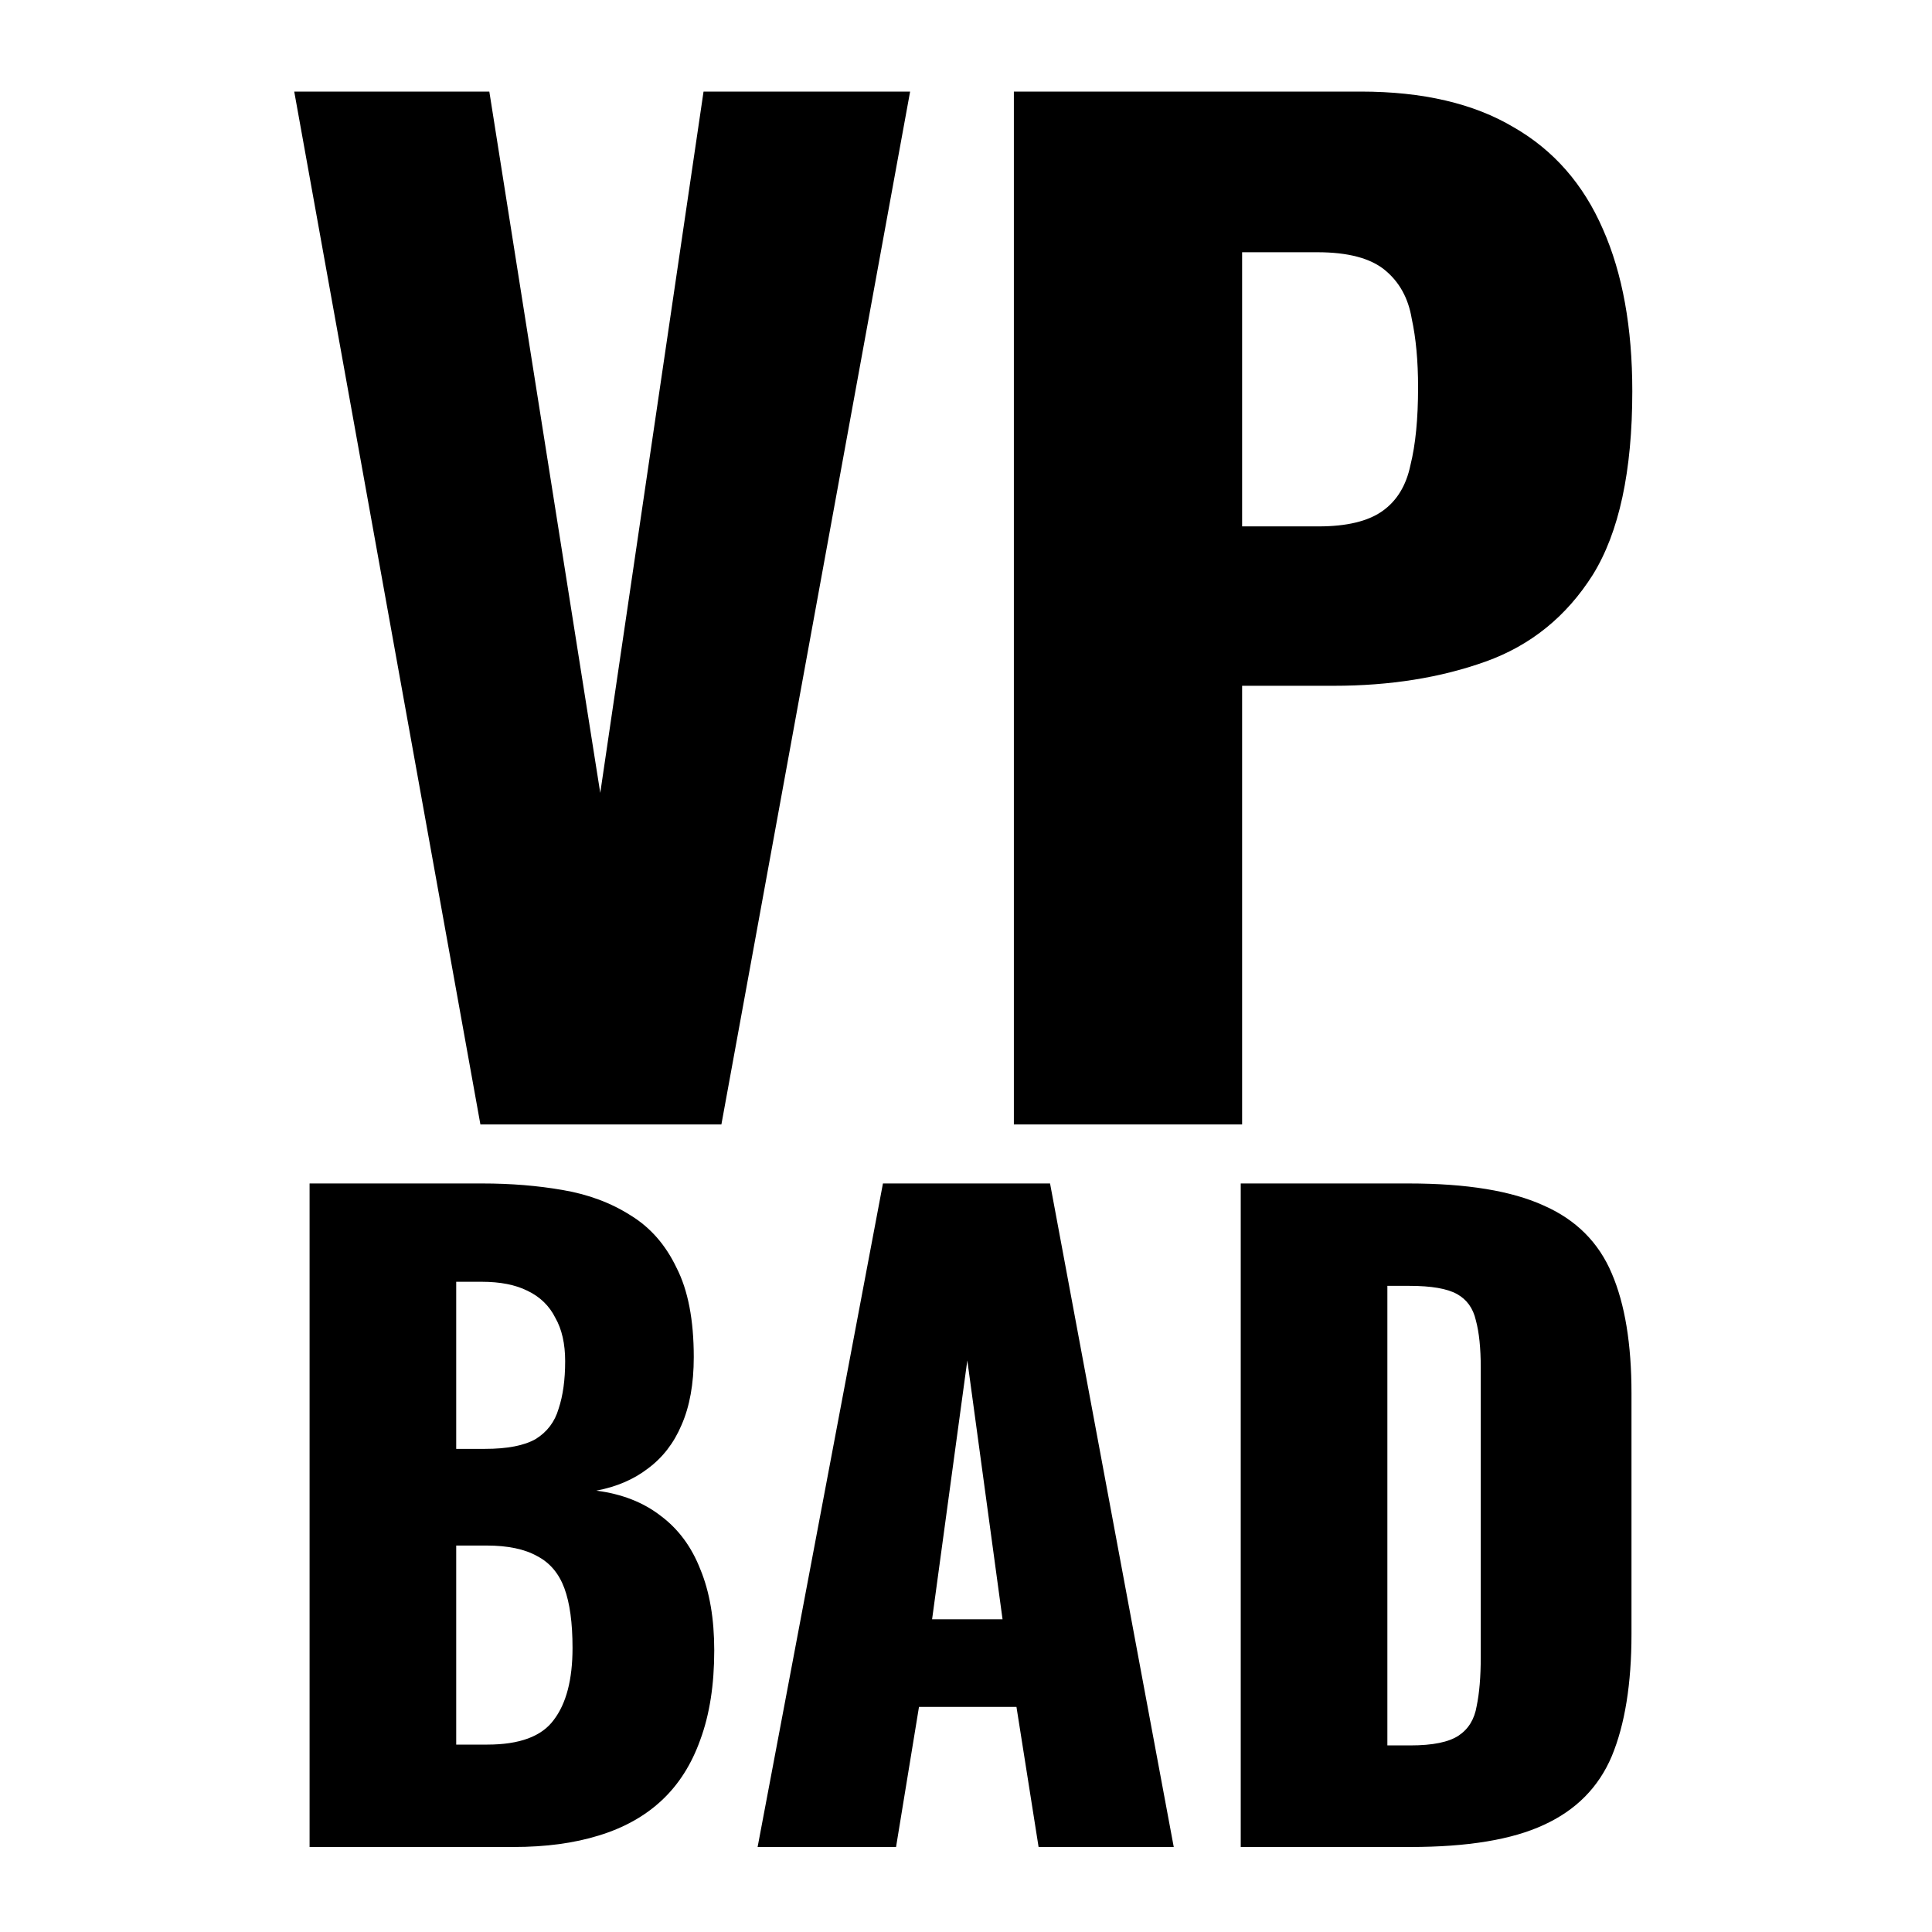 <svg width="1000" height="1000" viewBox="0 0 1000 1000" fill="none" xmlns="http://www.w3.org/2000/svg">
<path d="M248.653 582L152.293 47.4H253.273L310.693 410.4L364.153 47.4H471.073L373.393 582H248.653ZM524.776 582V47.4H704.296C736.416 47.4 762.816 53.56 783.496 65.88C804.176 77.76 819.576 95.36 829.696 118.68C839.816 141.56 844.876 169.5 844.876 202.5C844.876 243.86 838.056 275.54 824.416 297.54C810.776 319.1 792.296 334.06 768.976 342.42C745.656 350.78 719.476 354.96 690.436 354.96H642.916V582H524.776ZM642.916 272.46H682.516C697.036 272.46 708.036 269.82 715.516 264.54C722.996 259.26 727.836 251.34 730.036 240.78C732.676 230.22 733.996 216.8 733.996 200.52C733.996 186.88 732.896 175 730.696 164.88C728.936 154.32 724.316 145.96 716.836 139.8C709.356 133.64 697.696 130.56 681.856 130.56H642.916V272.46Z" fill="black"/>
<path d="M160.237 956V612.56H249.701C264.4 612.56 278.25 613.691 291.253 615.952C304.538 618.213 316.269 622.595 326.445 629.096C336.621 635.315 344.536 644.36 350.189 656.232C356.125 667.821 359.093 683.227 359.093 702.448C359.093 716.299 356.973 728.029 352.733 737.64C348.776 746.968 342.981 754.459 335.349 760.112C328 765.765 319.096 769.581 308.637 771.56C321.922 773.256 333.088 777.637 342.133 784.704C351.178 791.488 357.962 800.675 362.485 812.264C367.29 823.853 369.693 837.845 369.693 854.24C369.693 872.048 367.29 887.453 362.485 900.456C357.962 913.176 351.32 923.635 342.557 931.832C333.794 940.029 322.912 946.107 309.909 950.064C297.189 954.021 282.49 956 265.813 956H160.237ZM236.133 903H252.245C268.922 903 280.37 898.76 286.589 890.28C293.09 881.8 296.341 869.363 296.341 852.968C296.341 839.965 294.928 829.648 292.101 822.016C289.274 814.384 284.61 808.872 278.109 805.48C271.608 801.805 262.845 799.968 251.821 799.968H236.133V903ZM236.133 749.936H250.973C262.562 749.936 271.325 748.24 277.261 744.848C283.197 741.173 287.154 735.944 289.133 729.16C291.394 722.376 292.525 714.179 292.525 704.568C292.525 695.523 290.829 688.032 287.437 682.096C284.328 675.877 279.522 671.213 273.021 668.104C266.802 664.995 258.888 663.44 249.277 663.44H236.133V749.936ZM392.138 956L457.01 612.56H543.506L607.53 956H537.57L526.122 883.496H475.666L463.794 956H392.138ZM482.45 838.128H518.914L500.682 704.144L482.45 838.128ZM642.206 956V612.56H729.126C759.088 612.56 782.408 616.376 799.086 624.008C815.763 631.357 827.494 643.088 834.278 659.2C841.062 675.029 844.454 695.664 844.454 721.104V845.76C844.454 871.483 841.062 892.541 834.278 908.936C827.494 925.048 815.763 936.92 799.086 944.552C782.691 952.184 759.654 956 729.974 956H642.206ZM718.102 903.424H729.974C741.563 903.424 749.902 901.728 754.99 898.336C760.078 894.944 763.187 889.856 764.318 883.072C765.731 876.288 766.438 867.808 766.438 857.632V707.96C766.438 697.784 765.59 689.587 763.894 683.368C762.48 677.149 759.23 672.627 754.142 669.8C749.054 666.973 740.856 665.56 729.55 665.56H718.102V903.424Z" fill="black"/>
</svg>
